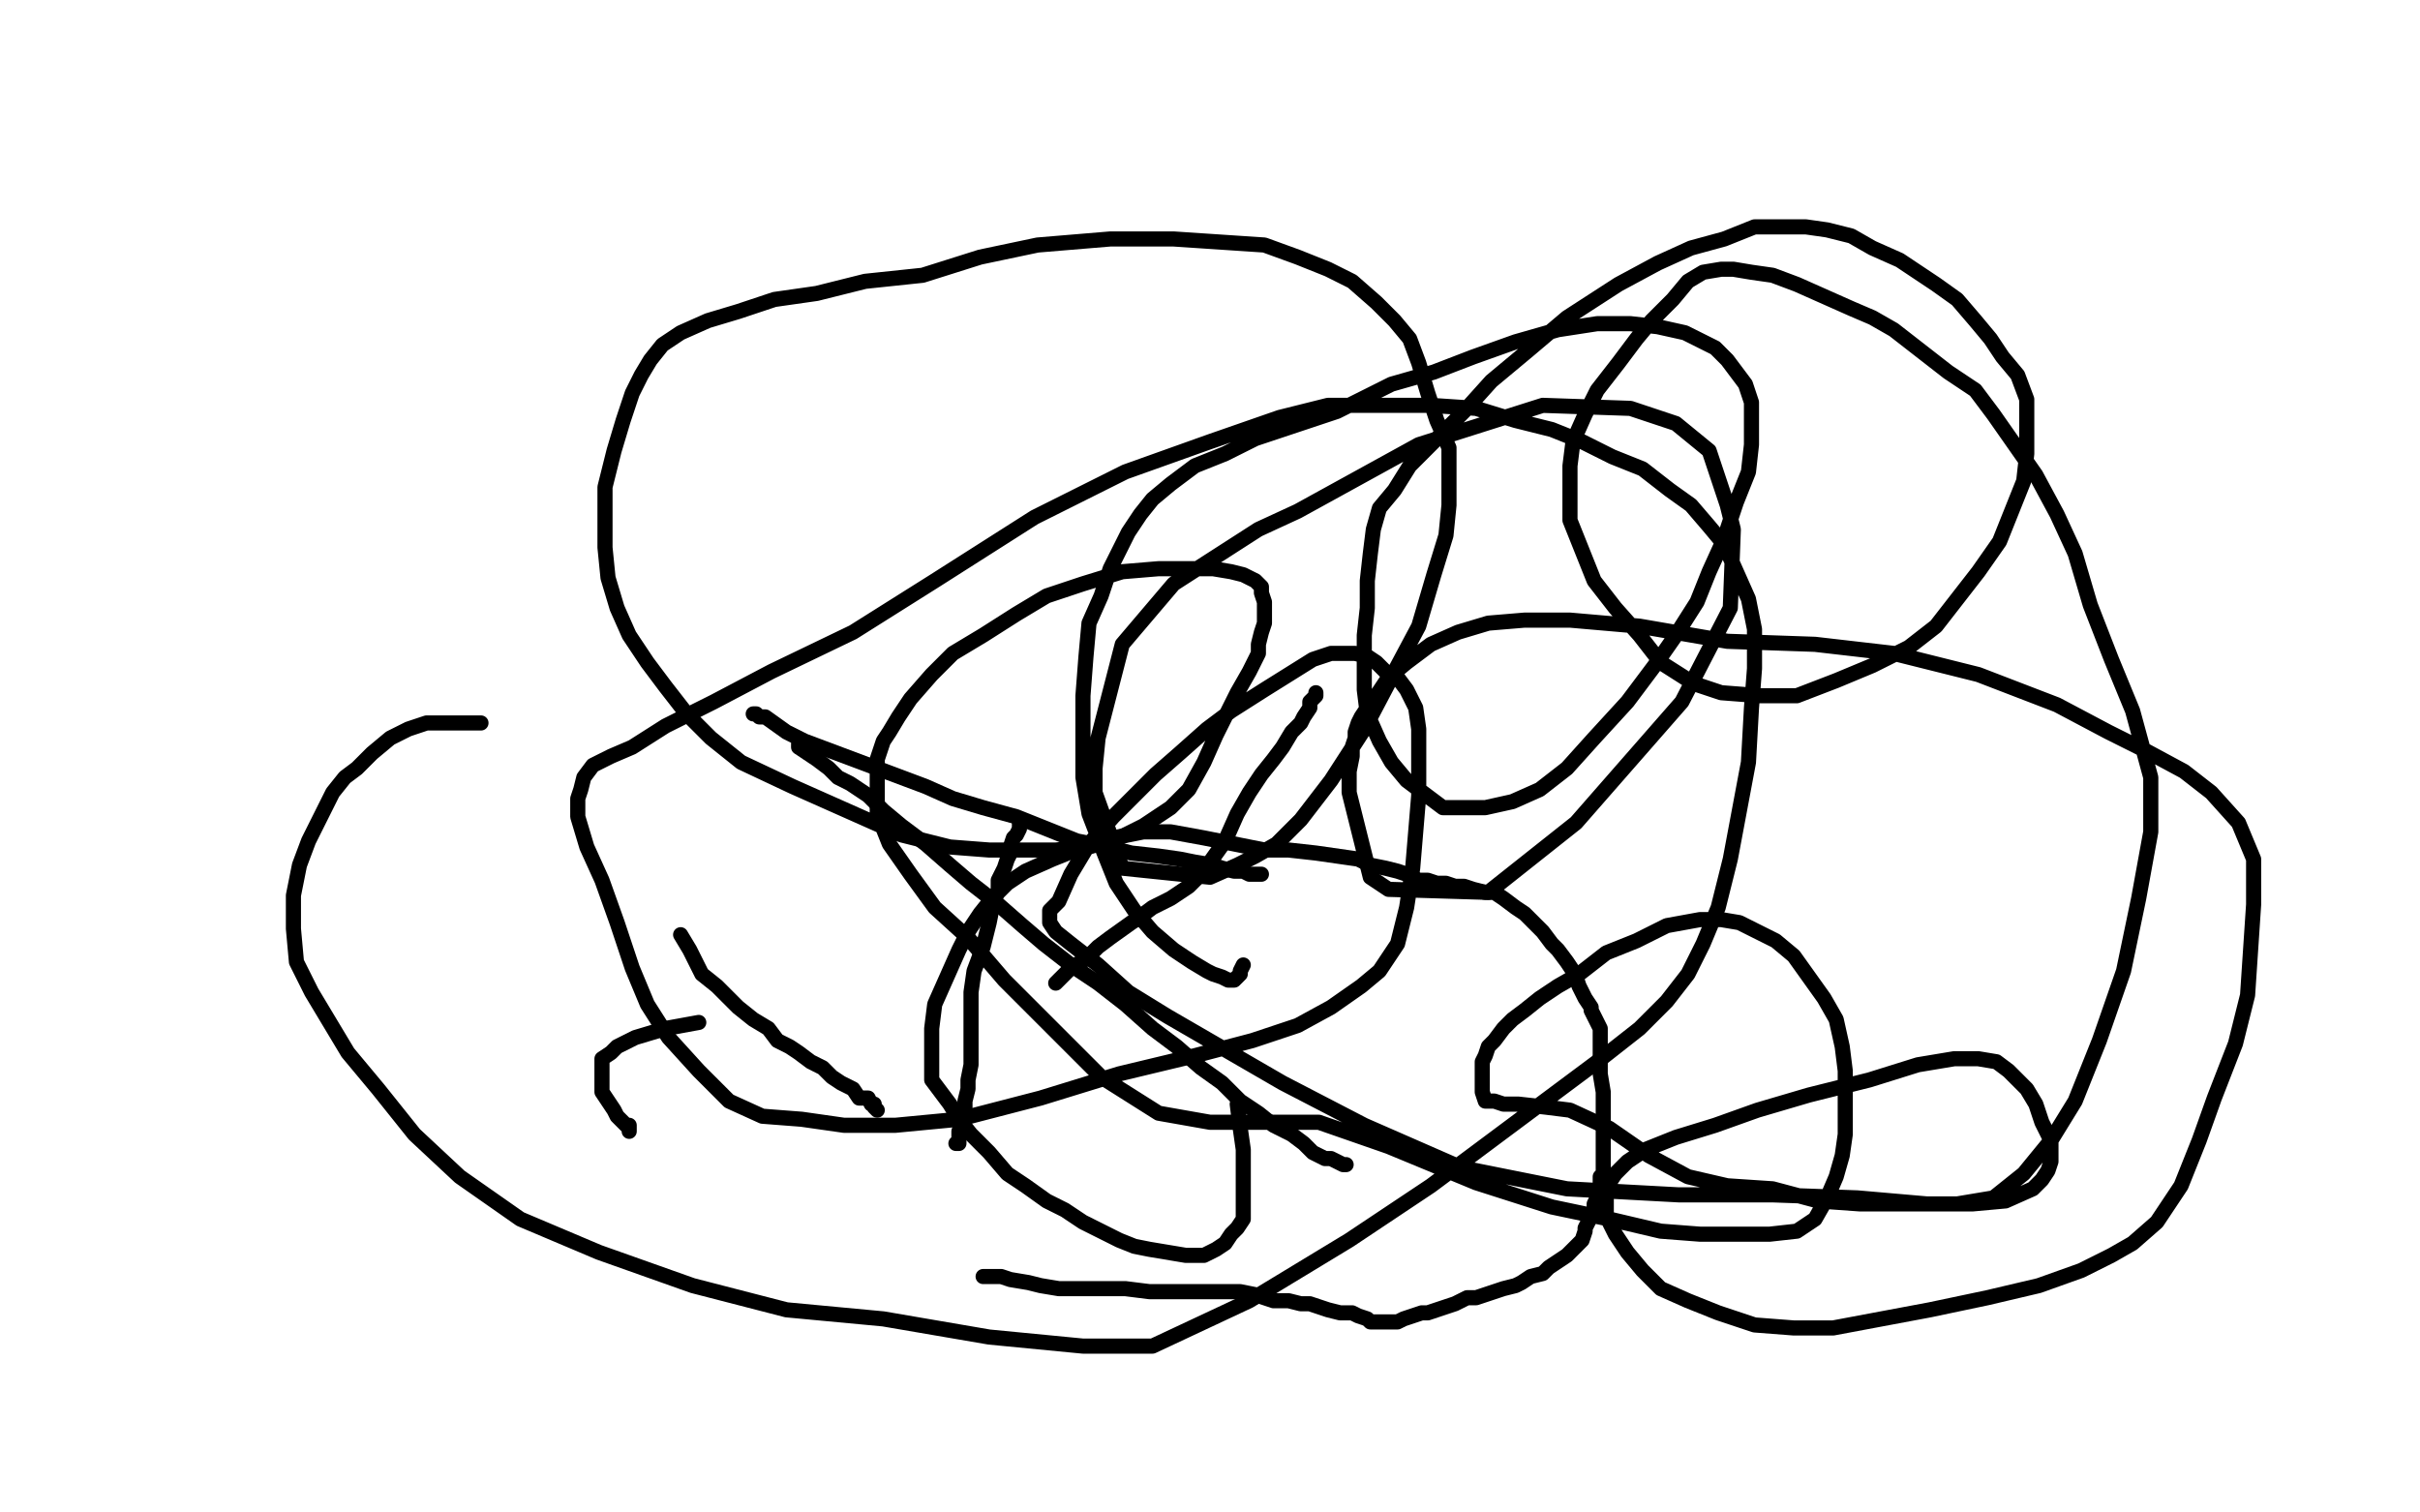 <?xml version="1.0" standalone="no"?>
<!DOCTYPE svg PUBLIC "-//W3C//DTD SVG 1.1//EN"
"http://www.w3.org/Graphics/SVG/1.1/DTD/svg11.dtd">

<svg width="800" height="500" version="1.1" xmlns="http://www.w3.org/2000/svg" xmlns:xlink="http://www.w3.org/1999/xlink" style="stroke-antialiasing: false"><desc>This SVG has been created on https://colorillo.com/</desc><rect x='0' y='0' width='800' height='500' style='fill: rgb(255,255,255); stroke-width:0' /><polyline points="170,213 173,217 173,217 178,222 178,222 184,228 184,228 193,235 193,235 203,243 203,243 219,251 219,251 232,259 232,259 245,264 245,264 261,269 261,269 280,275 280,275 300,281 300,281 320,286 320,286 342,292 342,292 359,297 359,297 385,304 391,305 394,305 396,305 397,305" style="fill: none; stroke: #ffffff; stroke-width: 15; stroke-linejoin: round; stroke-linecap: round; stroke-antialiasing: false; stroke-antialias: 0; opacity: 1.0"/>
<polyline points="132,266 132,265 132,265 132,263 132,263 132,261 132,261 134,258 134,258 135,256 135,256 137,254 137,254 139,251 139,251 141,249 141,249 144,247 144,247 147,244 147,244 151,242 151,242 153,240 153,240 157,237 157,237 159,233 159,233 164,229 171,222 177,216 184,207 190,198 197,190 203,184 209,178 213,173 216,168 219,164 222,161 224,157 226,155 227,154 228,153" style="fill: none; stroke: #ffffff; stroke-width: 15; stroke-linejoin: round; stroke-linecap: round; stroke-antialiasing: false; stroke-antialias: 0; opacity: 1.0"/>
<polyline points="249,236 250,236 250,236 251,237 251,237 253,237 253,237 260,242 260,242 266,245 266,245 306,260 306,260 315,264 315,264 325,267 325,267 336,270 336,270 346,274 356,278 366,280 374,282 383,283 390,284 395,285 401,286 404,287 408,288 411,288 413,289 414,289 415,289 416,289 417,289" style="fill: none; stroke: #000000; stroke-width: 5; stroke-linejoin: round; stroke-linecap: round; stroke-antialiasing: false; stroke-antialias: 0; opacity: 1.0"/>
<polyline points="349,325 350,324 350,324 354,320 354,320 359,317 359,317 363,313 363,313 367,310 367,310 374,305 374,305 377,303 377,303 381,300 381,300 387,297 387,297 393,293 393,293 396,290 396,290 400,285 400,285 405,278 405,278 409,269 409,269 413,262 417,256 421,251 424,247 427,242 430,239 431,237 433,234 433,232 434,231 435,230 435,229" style="fill: none; stroke: #000000; stroke-width: 5; stroke-linejoin: round; stroke-linecap: round; stroke-antialiasing: false; stroke-antialias: 0; opacity: 1.0"/>
<polyline points="264,246 264,247 264,247 267,249 267,249 270,251 270,251 274,254 274,254 277,257 277,257 281,259 281,259 287,263 287,263 292,268 292,268 298,273 298,273 306,279 306,279 314,286 314,286 321,292 321,292 330,299 330,299 338,306 338,306 345,312 345,312 354,319 363,325 372,332 381,340 389,346 397,353 404,358 410,364 416,368 421,372 427,375 431,378 434,381 438,383 440,383 442,384 444,385 445,385" style="fill: none; stroke: #000000; stroke-width: 5; stroke-linejoin: round; stroke-linecap: round; stroke-antialiasing: false; stroke-antialias: 0; opacity: 1.0"/>
<polyline points="316,378 317,378 317,378 317,377 317,377 317,374 317,374 318,371 318,371 319,367 319,367 319,364 319,364 320,360 320,360 320,357 320,357 321,352 321,352 321,346 321,346 321,341 321,341 321,334 321,334 321,328 321,328 322,321 322,321 325,313 325,313 327,305 328,300 330,294 330,291 332,287 333,284 334,282 334,280 335,277 336,276 337,274 337,273 337,272" style="fill: none; stroke: #000000; stroke-width: 5; stroke-linejoin: round; stroke-linecap: round; stroke-antialiasing: false; stroke-antialias: 0; opacity: 1.0"/>
<polyline points="225,309 228,314 228,314 232,322 232,322 237,326 237,326 240,329 240,329 244,333 244,333 249,337 249,337 254,340 254,340 257,344 257,344 261,346 261,346 264,348 264,348 268,351 268,351 272,353 272,353 275,356 275,356 278,358 278,358 282,360 284,363 287,363 288,365 289,365 289,366 290,367" style="fill: none; stroke: #000000; stroke-width: 5; stroke-linejoin: round; stroke-linecap: round; stroke-antialiasing: false; stroke-antialias: 0; opacity: 1.0"/>
<polyline points="325,422 326,422 326,422 327,422 327,422 329,422 329,422 331,422 331,422 334,423 334,423 340,424 340,424 344,425 350,426 356,426 364,426 372,426 380,427 389,427 397,427 404,427 410,427 415,428 421,430 426,430 430,431 433,431 436,432 439,433 443,434 445,434 447,434 449,435 452,436 453,437 454,437 455,437 456,437 457,437 458,437 459,437 460,437 461,437 462,437 464,436 467,435 470,434 472,434 475,433 478,432 481,431 485,429 488,429 491,428 494,427 497,426 501,425 503,424 506,422 510,421 512,419 515,417 518,415 520,413 521,412 523,410 524,407 524,406 525,404 526,402 527,400 527,398 528,396 529,395 529,393 529,392 529,389 530,388 530,386 530,384 530,381 530,378 530,375 530,371 530,368 530,365 530,361 529,355 529,351 529,348 529,347 529,344 529,342 529,340 528,338 527,336 526,334 526,333 524,330 523,328 522,326 521,323 520,321 518,318 515,314 513,312 510,308 508,306 504,302 501,300 497,297 494,295 491,295 487,294 484,293 481,293 478,292 475,292 472,291 469,291 465,289 462,288 458,287 453,286 449,284 442,283 435,282 426,281 418,281 408,279 398,277 387,275 378,275 368,277 358,280 348,284 339,288 333,292 328,297 324,302 320,308 317,314 313,323 309,332 308,340 308,348 308,354 308,357 311,361 314,365 317,370 321,375 327,381 333,388 339,392 346,397 352,400 358,404 364,407 370,410 375,412 380,413 386,414 392,415 395,415 398,415 402,413 405,411 407,408 409,406 411,403 411,401 411,398 411,394 411,388 411,380 410,373 409,365" style="fill: none; stroke: #000000; stroke-width: 5; stroke-linejoin: round; stroke-linecap: round; stroke-antialiasing: false; stroke-antialias: 0; opacity: 1.0"/>
<polyline points="231,338 220,340 220,340 210,343 210,343 204,346 204,346 202,348 202,348 199,350 199,350 199,352 199,352 199,354 199,354 199,356 199,356 199,358 199,358 199,361 199,361 201,364 201,364 203,367 203,367 204,369 204,369 206,371 206,371 207,372 208,372 208,373 208,374" style="fill: none; stroke: #000000; stroke-width: 5; stroke-linejoin: round; stroke-linecap: round; stroke-antialiasing: false; stroke-antialias: 0; opacity: 1.0"/>
<polyline points="159,239 153,239 153,239 147,239 147,239 141,239 141,239 135,241 135,241 129,244 129,244 123,249 123,249 118,254 118,254 114,257 114,257 110,262 110,262 107,268 107,268 105,272 105,272 102,278 102,278 99,286 99,286 97,296 97,296 97,307 98,318 103,328 109,338 115,348 125,360 137,375 152,389 172,403 198,414 229,425 260,433 292,436 327,442 358,445 381,445 413,430 446,410 473,392 528,351 542,340 551,331 558,322 563,312 568,300 572,284 575,268 578,252 579,234 580,221 580,208 578,198 574,189 570,180 565,174 559,167 552,162 543,155 533,151 523,146 513,142 501,139 488,135 473,134 457,134 439,134 423,138 400,146 372,156 342,171 309,192 282,209 255,222 236,232 220,240 209,247 202,250 196,253 193,257 192,261 191,264 191,270 194,280 199,291 204,305 209,320 214,332 221,343 231,354 241,364 252,369 265,370 279,372 296,372 317,370 344,363 370,355 395,349 414,344 429,339 440,333 450,326 456,321 462,312 465,300 467,287 468,275 469,263 469,251 469,241 468,234 465,228 462,224 458,222 455,219 452,217 448,216 444,216 440,216 434,218 426,223 418,228 407,235 399,241 390,249 382,256 374,264 368,270 360,279 354,289 350,298 347,301 347,303 347,305 349,308 354,312 363,319 373,328 386,336 405,347 424,358 451,372 483,386 518,393 555,395 586,395 614,396 637,398 652,398 663,397 672,393 675,390 677,387 678,384 678,381 678,377 675,371 673,365 670,360 667,357 664,354 660,351 654,350 646,350 634,352 618,357 598,362 581,367 567,372 554,376 544,380 538,384 534,388 532,391 531,395 531,398 531,402 534,408 538,414 543,420 549,426 558,430 568,434 580,438 593,439 606,439 622,436 638,433 657,429 674,425 688,420 698,415 705,411 713,404 721,392 727,377 732,363 739,345 743,329 744,314 745,299 745,284 740,272 731,262 722,255 709,248 697,242 680,233 654,223 626,216 600,213 571,212 542,207 519,205 504,205 492,206 482,209 473,213 465,219 459,224 455,230 452,234 450,237 449,239 448,242 448,244 447,247 447,250 446,255 446,262 453,290 459,294 492,295 521,272 556,232 572,201 573,175 571,167 565,149 554,140 539,135 510,134 469,147 429,169 416,175 388,193 371,213 363,244 362,254 362,262 371,287 400,290 409,286 415,283 422,279 430,271 440,258 451,241 461,222 469,207 474,190 478,177 479,167 479,158 479,148 475,139 472,130 469,120 466,112 461,106 455,100 447,93 439,89 429,85 418,81 403,80 388,79 367,79 343,81 324,85 305,91 286,93 270,97 256,99 244,103 234,106 225,110 219,114 215,119 212,124 209,130 206,139 203,149 200,161 200,172 200,181 201,191 204,201 208,210 214,219 220,227 227,236 235,244 245,252 262,260 280,268 298,276 314,280 327,281 338,281 349,281 360,280 370,277 378,273 387,267 393,261 398,252 402,243 406,235 409,229 413,222 416,216 416,213 417,209 418,206 418,203 418,199 417,196 417,194 416,193 415,192 413,191 411,190 407,189 401,188 393,188 383,188 371,189 358,193 346,197 336,203 325,210 315,216 308,223 301,231 297,237 294,242 292,245 291,248 290,251 290,255 290,261 290,269 294,279 301,289 309,300 320,310 332,324 348,340 364,356 383,368 400,371 419,371 436,371 459,379 488,391 513,399 532,403 549,407 562,408 574,408 585,408 594,407 600,403 604,396 607,389 609,382 610,375 610,369 610,362 610,354 609,346 607,337 603,330 593,316 587,311 581,308 575,305 569,304 562,304 551,306 541,311 531,315 522,322 515,326 509,330 504,334 500,337 497,340 494,344 492,346 491,349 490,351 490,353 490,356 490,359 490,361 491,364 494,364 497,365 502,365 511,366 519,367 532,373 545,382 558,389 571,392 586,393 601,397 615,398 632,398 647,398 659,396 669,388 678,377 686,364 694,344 702,321 707,297 711,275 711,257 705,235 698,218 691,200 686,183 680,170 673,157 666,147 659,137 653,129 644,123 635,116 626,109 619,105 612,102 603,98 594,94 586,91 579,90 573,89 569,89 563,90 558,93 553,99 546,106 541,112 535,120 528,129 524,137 520,146 519,154 519,164 519,172 523,182 527,192 534,201 542,210 549,219 560,226 569,229 582,230 594,230 607,225 619,220 631,214 640,207 647,198 654,189 661,179 665,169 669,159 670,150 670,140 670,132 667,124 662,118 658,112 653,106 647,99 640,94 634,90 628,86 619,82 612,78 604,76 597,75 588,75 580,75 570,79 559,82 548,87 535,94 518,105 505,116 493,126 484,136 475,145 466,154 461,162 456,168 454,175 453,183 452,192 452,201 451,210 451,219 451,228 452,236 456,245 460,252 465,258 477,267 483,267 491,267 500,265 509,261 518,254 527,244 538,232 547,220 554,210 561,199 565,189 570,178 574,166 578,156 579,147 579,139 579,133 577,127 574,123 571,119 567,115 563,113 557,110 548,108 539,107 528,107 515,109 501,113 487,118 474,123 460,127 442,136 427,141 415,145 405,150 395,154 387,160 381,165 377,170 373,176 370,182 367,188 364,197 360,206 359,217 358,230 358,242 358,257 360,269 365,282 369,292 375,301 381,308 388,314 394,318 399,321 401,322 404,323 406,324 407,324 408,324 409,323 410,322 410,321 411,319" style="fill: none; stroke: #000000; stroke-width: 5; stroke-linejoin: round; stroke-linecap: round; stroke-antialiasing: false; stroke-antialias: 0; opacity: 1.0"/>
</svg>
